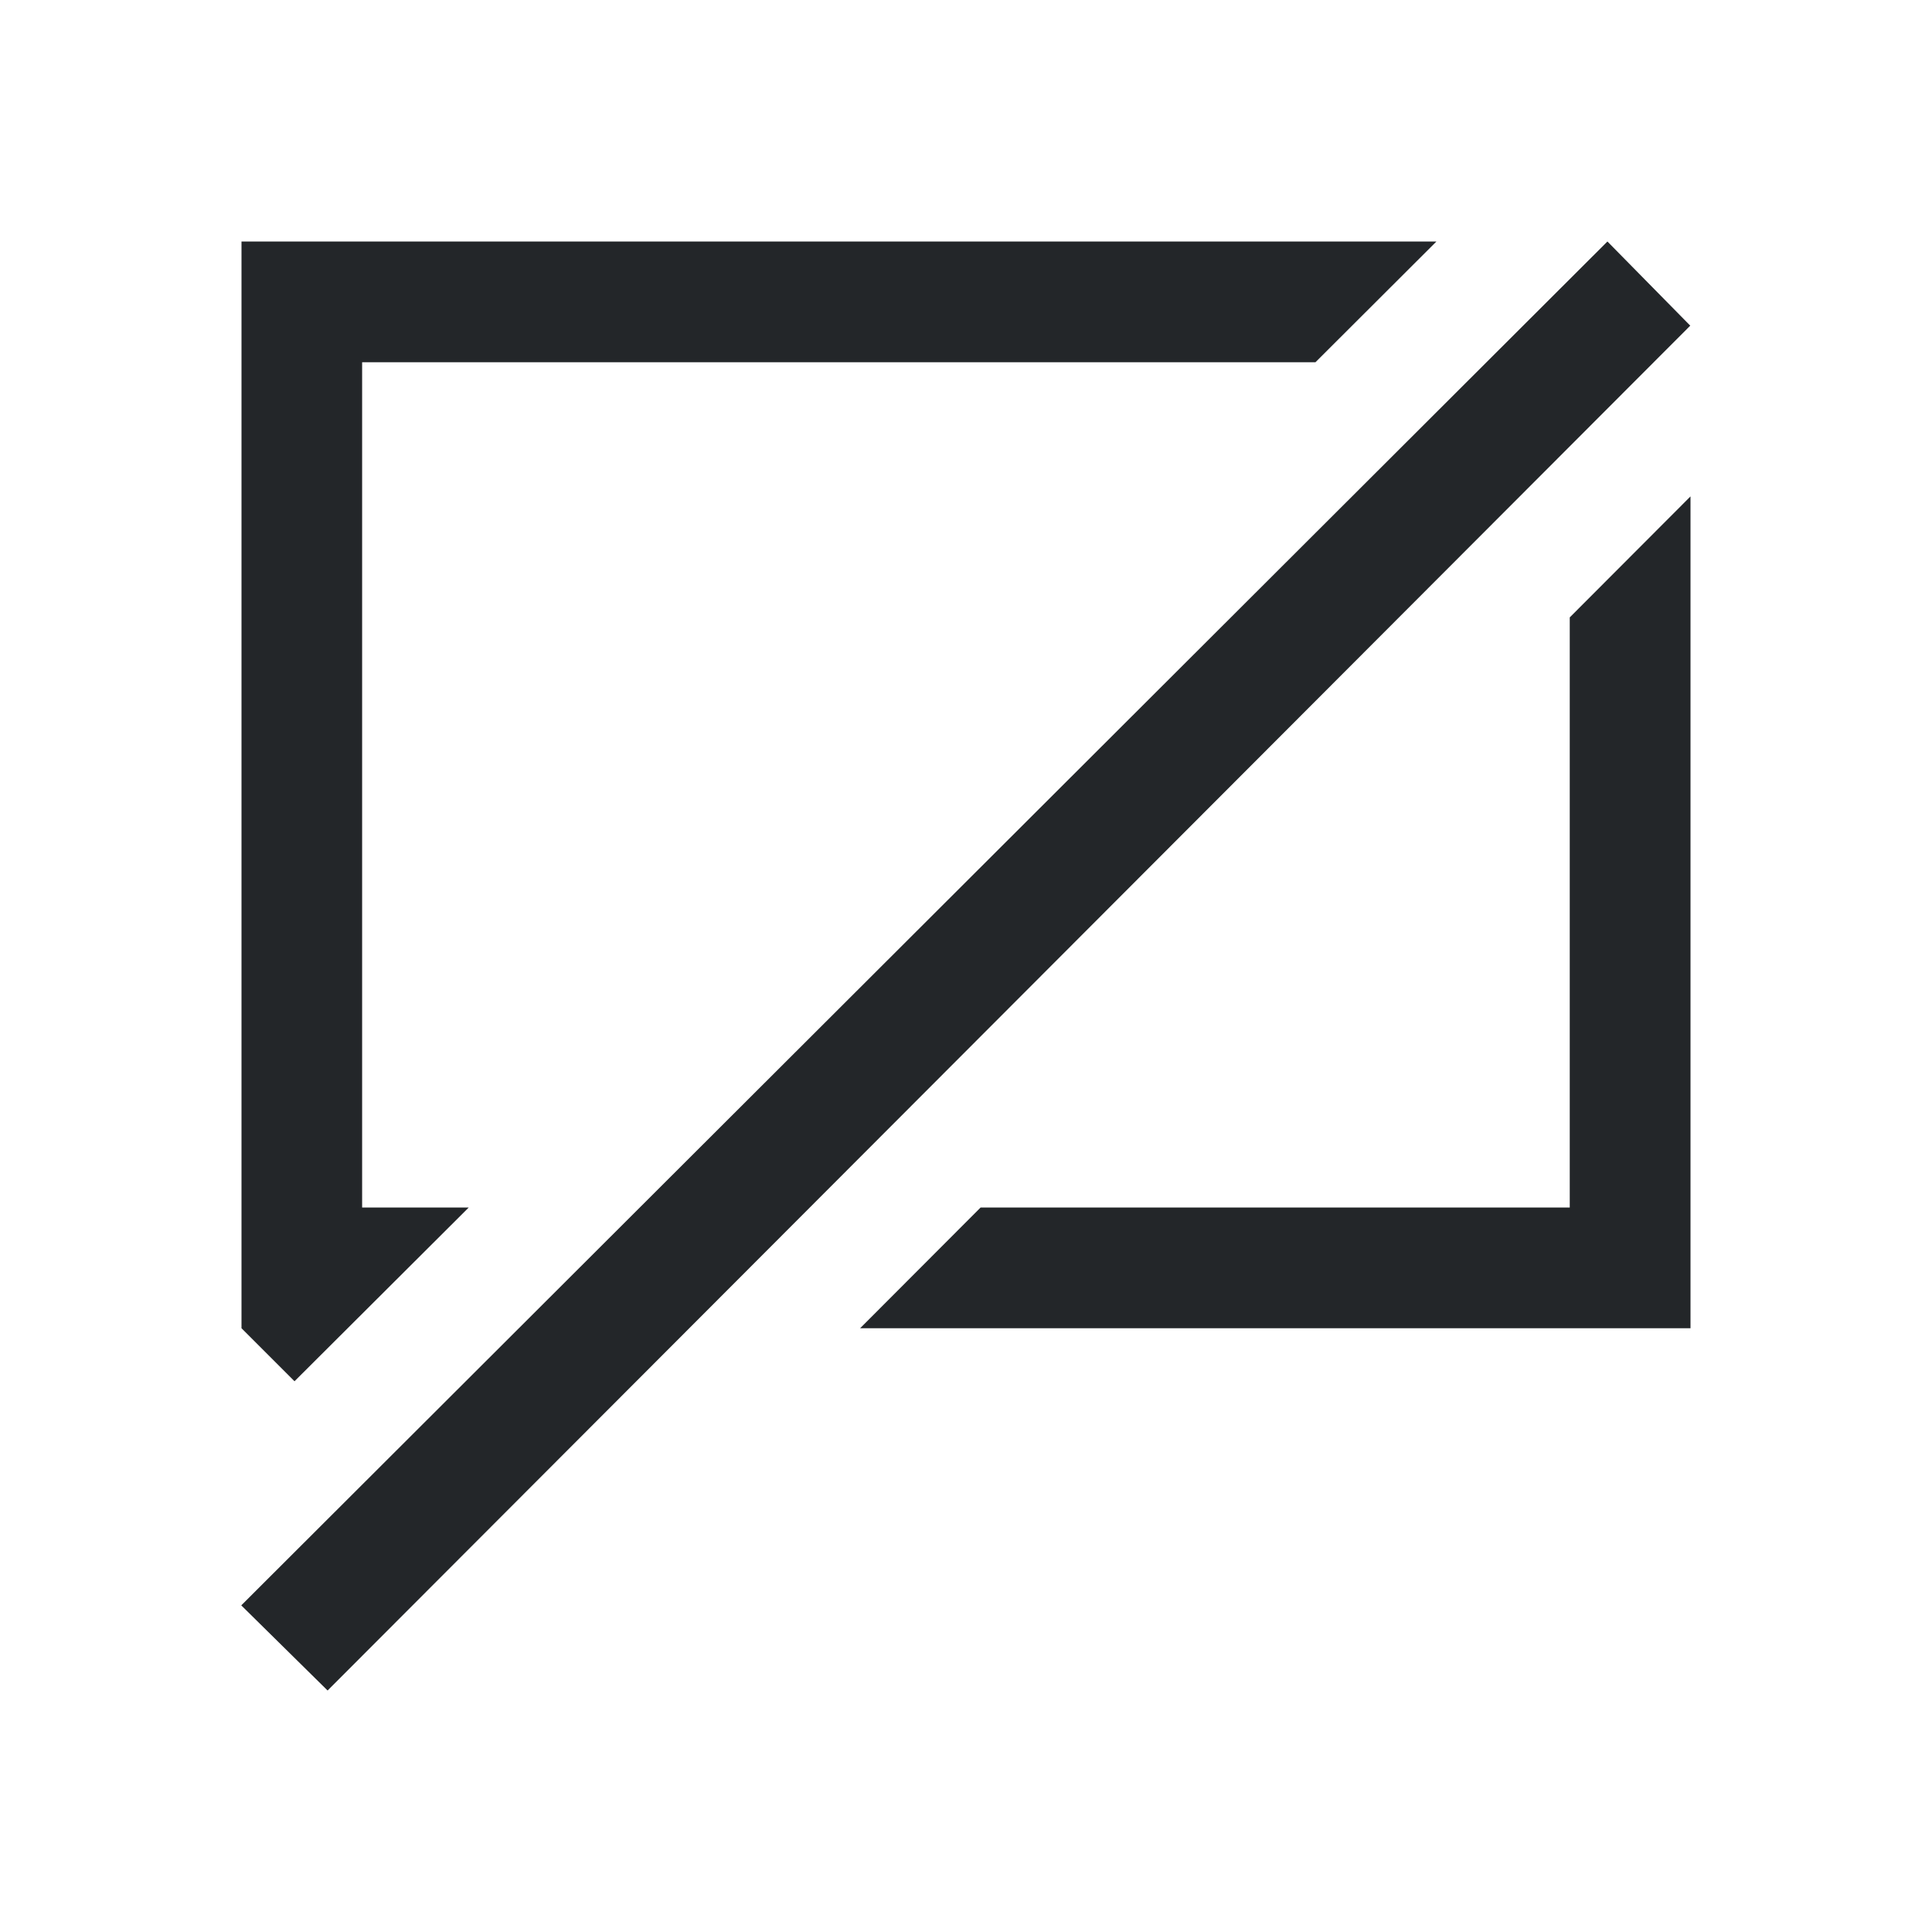 <svg viewBox="0 0 16 16" xmlns="http://www.w3.org/2000/svg"><path d="m2 2v1 8l.439.439 1.443-1.439h-.883v-6-1h7.895l1.002-1zm11.312 0-11.314 11.295.715.705 11.285-11.303zm.688 2.111-1 1.002v2.887 2h-4.879l-.998 1h.877 6v-1-2z" fill="#232629"/></svg>